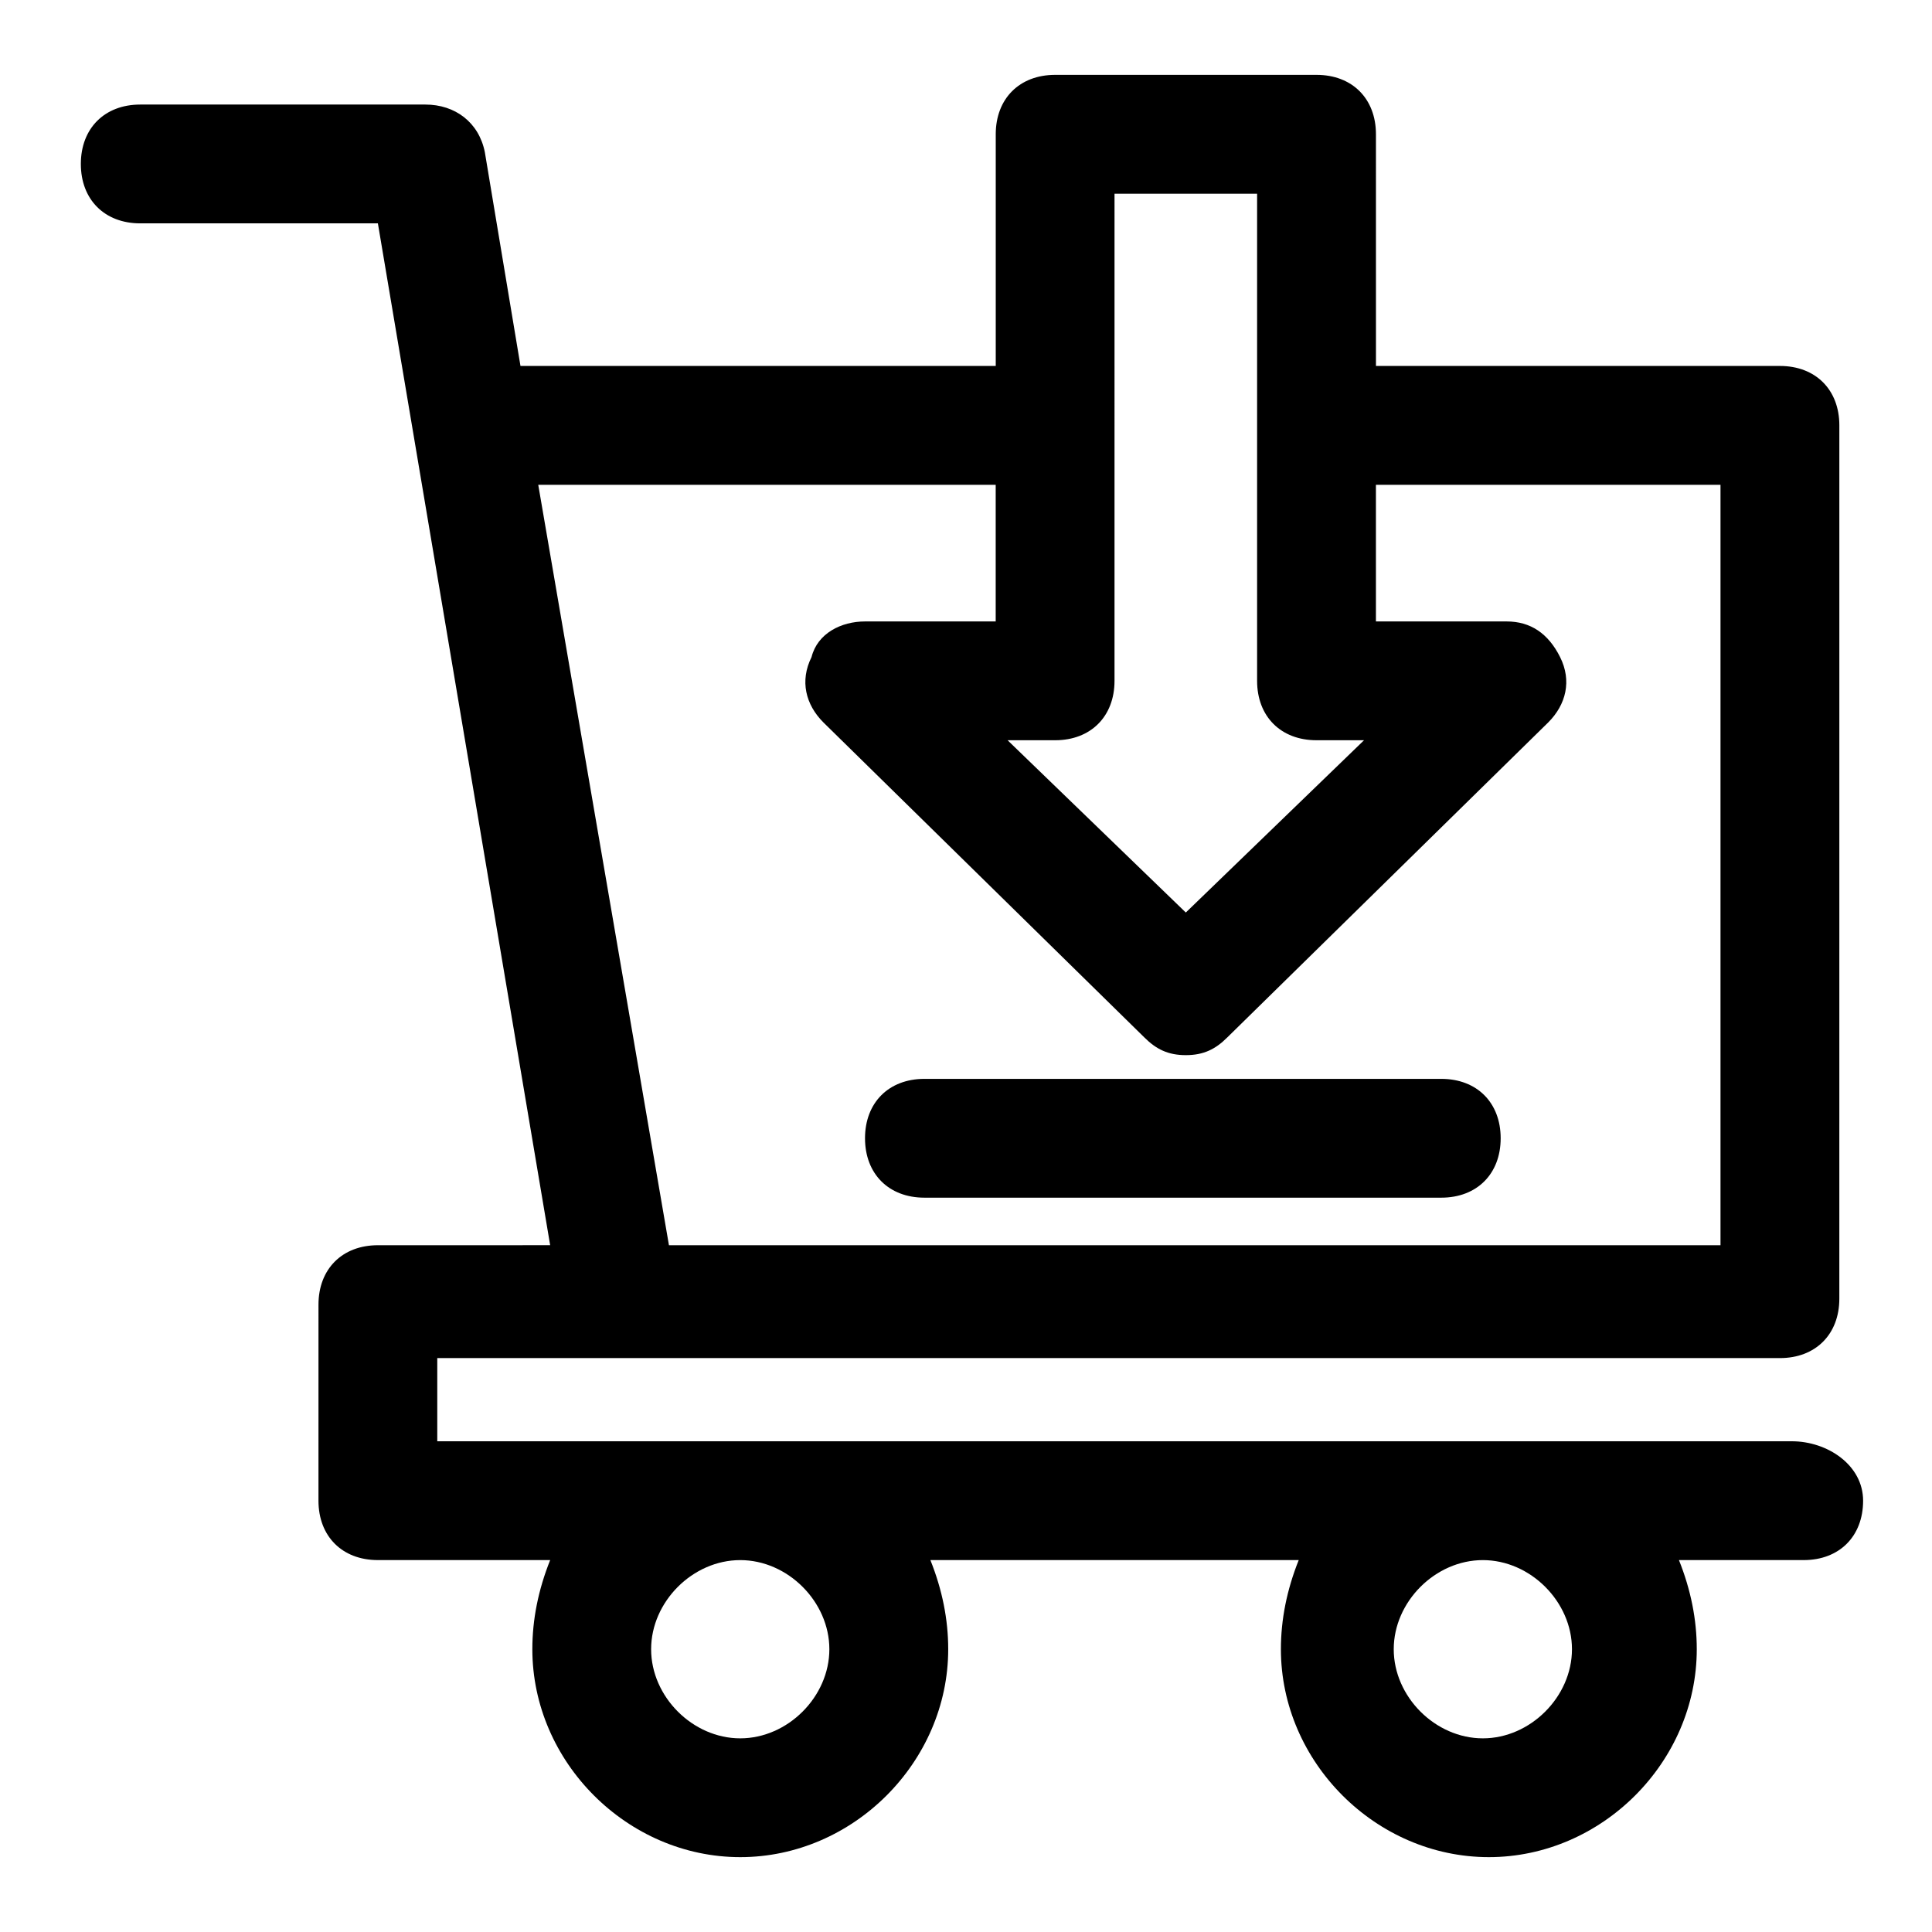 <?xml version="1.0" encoding="UTF-8"?>
<!-- Uploaded to: SVG Repo, www.svgrepo.com, Generator: SVG Repo Mixer Tools -->
<svg fill="#000000" width="800px" height="800px" version="1.1" viewBox="144 144 512 512" xmlns="http://www.w3.org/2000/svg">
 <g>
  <path d="m618.84 525.95h-358.96v-22.043h355.82c9.445 0 15.742-6.297 15.742-15.742l0.004-231.44c0-9.445-6.297-15.742-15.742-15.742h-107.06l-0.004-61.402c0-9.445-6.297-15.742-15.742-15.742h-69.273c-9.445 0-15.742 6.297-15.742 15.742v61.402h-125.95l-9.449-56.68c-1.574-7.871-7.871-12.594-15.742-12.594h-75.574c-9.445 0-15.742 6.297-15.742 15.742s6.297 15.742 15.742 15.742h62.977l45.656 270.8-45.656 0.004c-9.445 0-15.742 6.297-15.742 15.742l-0.004 51.957c0 9.445 6.297 15.742 15.742 15.742h45.66c-3.148 7.871-4.723 15.742-4.723 23.617 0 29.914 25.191 55.105 55.105 55.105s55.105-25.191 55.105-55.105c0-7.871-1.574-15.742-4.723-23.617h97.613c-3.148 7.871-4.723 15.742-4.723 23.617 0 29.914 25.191 55.105 55.105 55.105 29.914 0 55.105-25.191 55.105-55.105 0-7.871-1.574-15.742-4.723-23.617h33.062c9.445 0 15.742-6.297 15.742-15.742-0.004-9.445-9.449-15.746-18.898-15.746zm-179.48-330.62h37.785v129.1c0 9.445 6.297 15.742 15.742 15.742h12.594l-47.23 45.656-47.23-45.656h12.594c9.445 0 15.742-6.297 15.742-15.742zm-152.72 77.148h121.23v36.211h-34.637c-6.297 0-12.594 3.148-14.168 9.445-3.148 6.297-1.574 12.594 3.148 17.32l85.02 83.445c3.148 3.148 6.297 4.723 11.02 4.723s7.871-1.574 11.02-4.723l85.02-83.445c4.723-4.723 6.297-11.02 3.148-17.32-3.148-6.297-7.871-9.445-14.168-9.445h-34.637l-0.004-36.211h91.316v201.52h-278.67zm53.531 332.2c-12.594 0-23.617-11.02-23.617-23.617 0-12.594 11.02-23.617 23.617-23.617 12.594 0 23.617 11.02 23.617 23.617 0 12.594-11.023 23.617-23.617 23.617zm196.8 0c-12.594 0-23.617-11.02-23.617-23.617 0-12.594 11.02-23.617 23.617-23.617 12.594 0 23.617 11.02 23.617 23.617-0.004 12.594-11.023 23.617-23.617 23.617z"/>
  <path d="m525.95 429.91h-136.97c-9.445 0-15.742 6.297-15.742 15.742s6.297 15.742 15.742 15.742h136.97c9.445 0 15.742-6.297 15.742-15.742 0.004-9.445-6.293-15.742-15.742-15.742z"/>
 </g>
</svg>